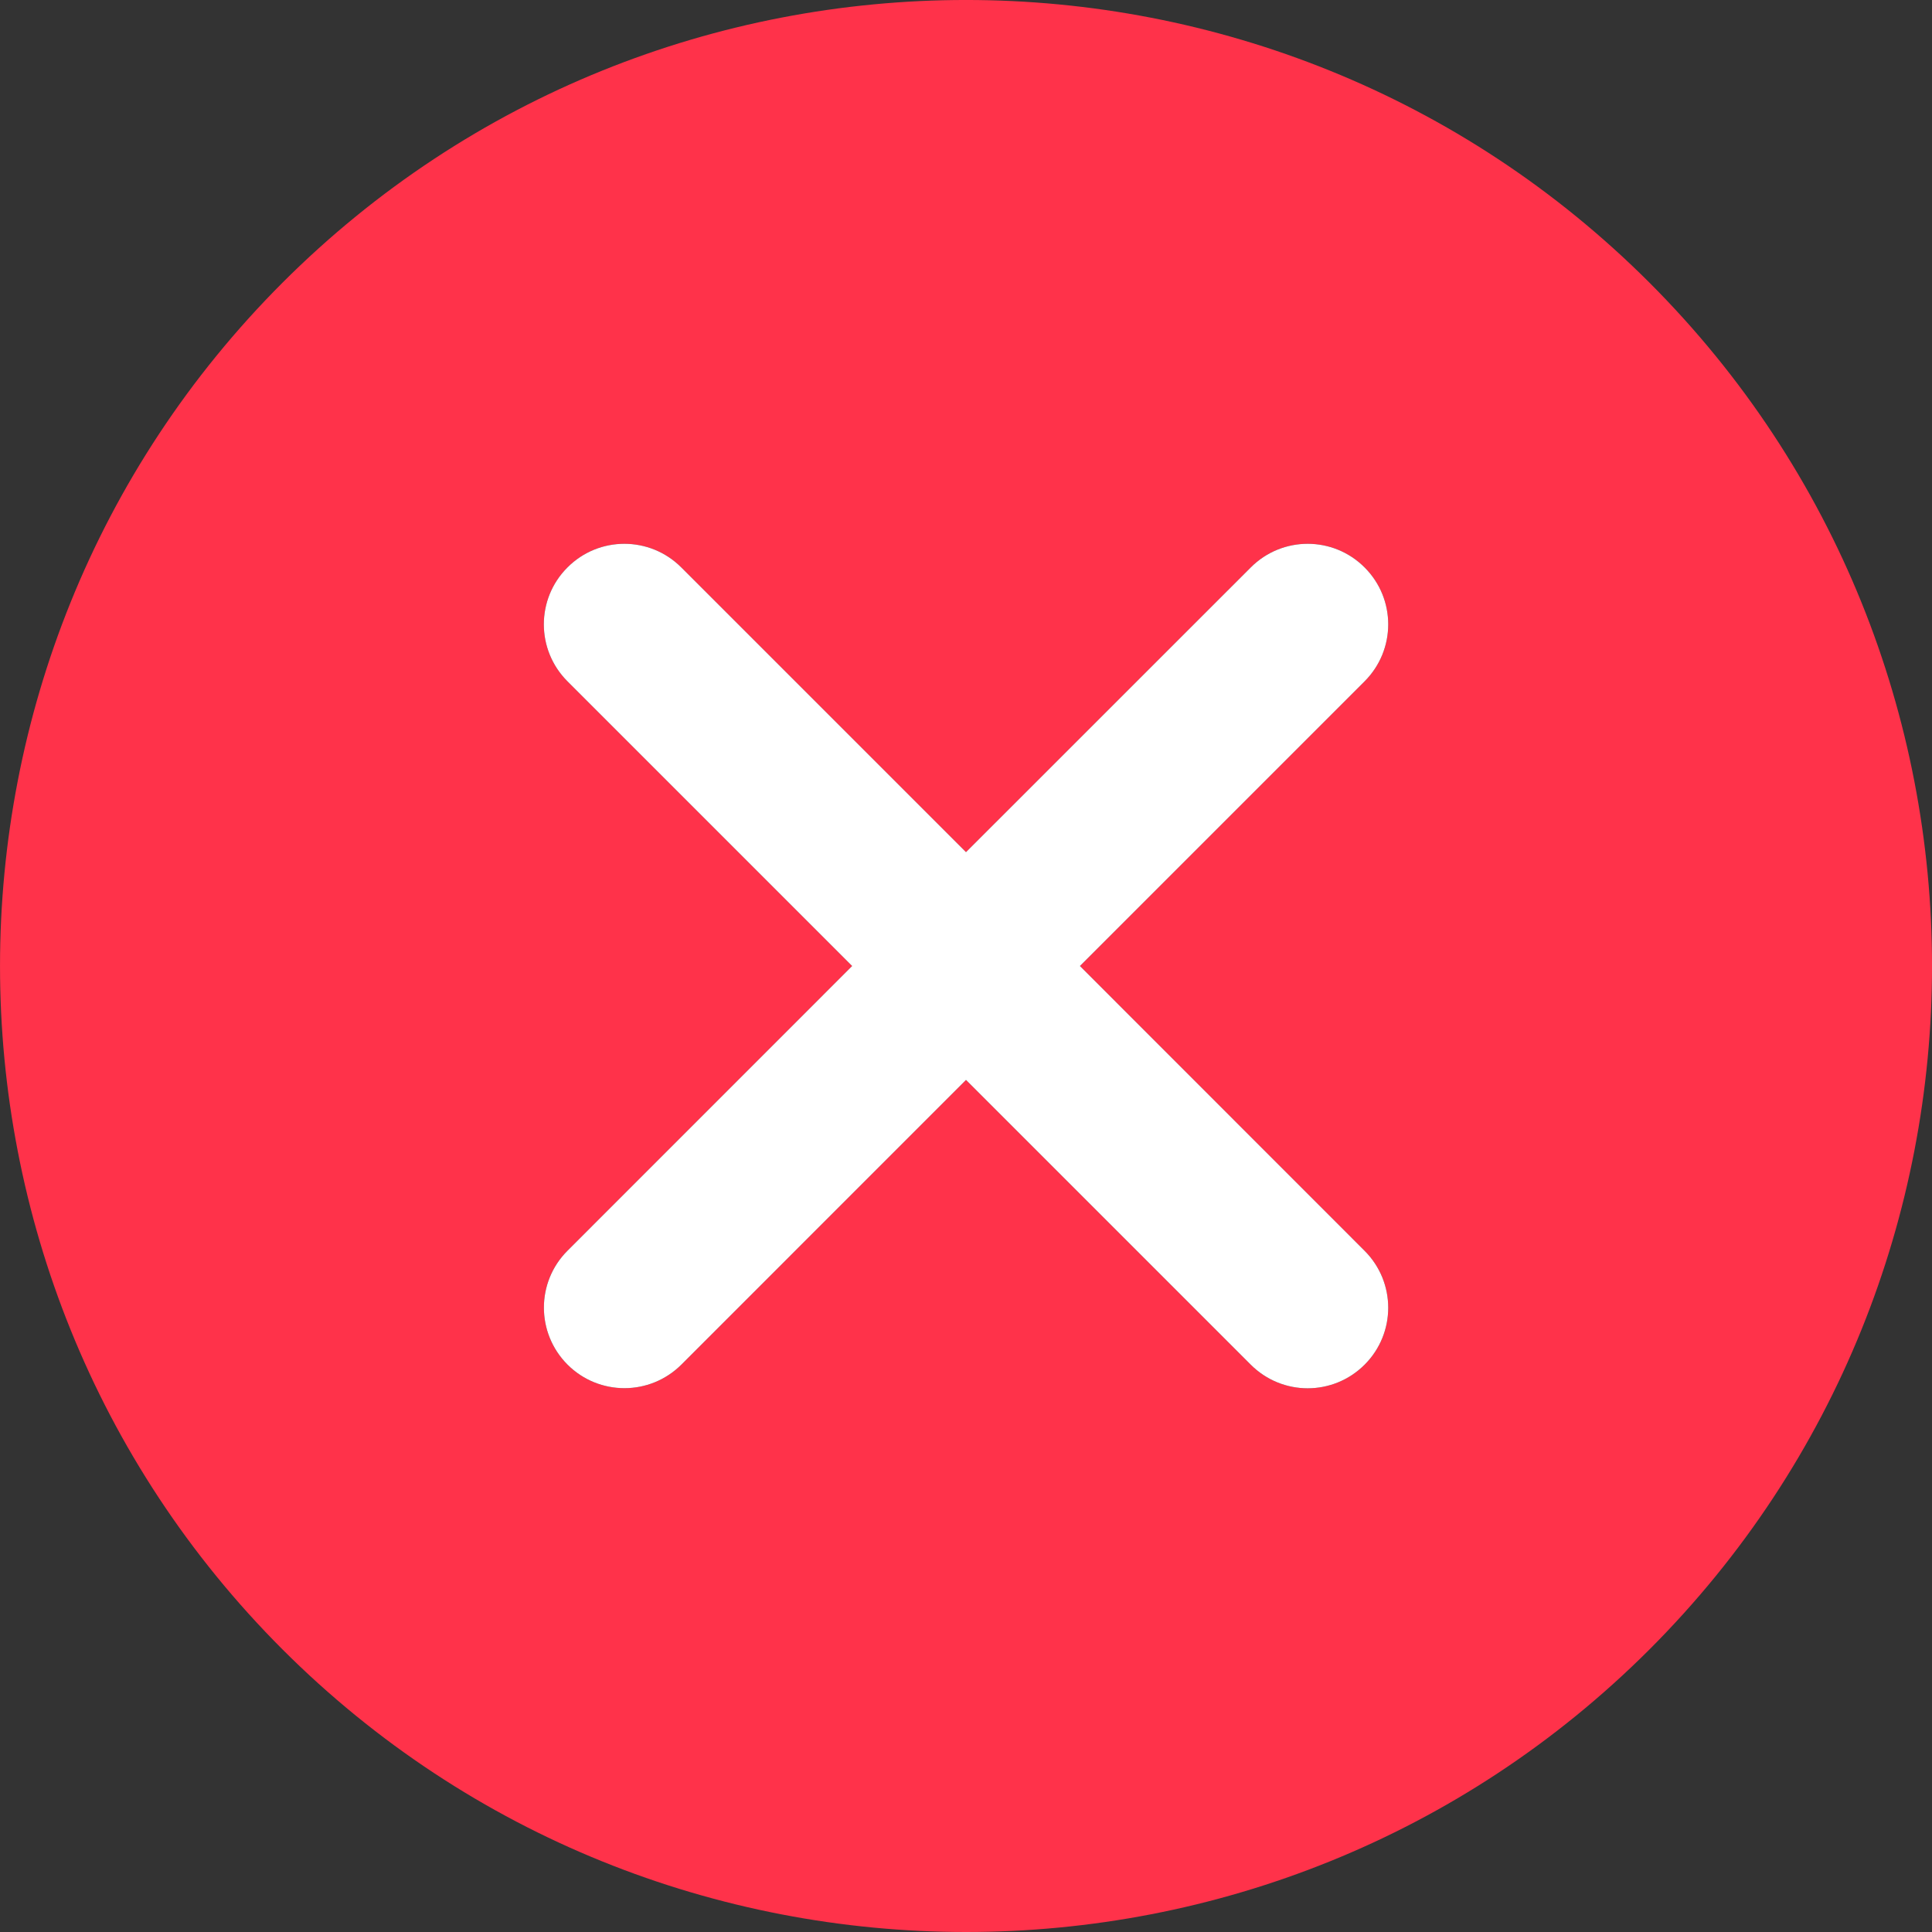 <svg width="31" height="31" viewBox="0 0 31 31" fill="none" xmlns="http://www.w3.org/2000/svg">
<rect x="0" y="0" width="31" height="31" fill="#333333" stroke="none"/>
<path d="M26.466 4.535C20.418 -1.512 10.582 -1.512 4.534 4.535C-1.511 10.582 -1.511 20.42 4.534 26.467C7.558 29.489 11.529 31 15.501 31C19.472 31 23.442 29.489 26.466 26.467C32.512 20.42 32.512 10.582 26.466 4.535ZM21.896 20.07C22.401 20.575 22.401 21.392 21.896 21.897C21.644 22.149 21.313 22.276 20.982 22.276C20.652 22.276 20.321 22.149 20.069 21.897L15.5 17.328L10.933 21.896C10.68 22.148 10.349 22.274 10.02 22.274C9.689 22.274 9.358 22.148 9.106 21.896C8.601 21.39 8.601 20.572 9.106 20.068L13.673 15.5L9.105 10.932C8.6 10.427 8.6 9.609 9.105 9.105C9.609 8.599 10.427 8.599 10.932 9.105L15.5 13.673L20.069 9.105C20.574 8.599 21.391 8.599 21.896 9.105C22.401 9.609 22.401 10.427 21.896 10.932L17.328 15.5L21.896 20.07Z" fill="#FF324A"/>
<path fill-rule="evenodd" clip-rule="evenodd" d="M21.896 21.897C22.401 21.392 22.401 20.575 21.896 20.07L17.328 15.5L21.896 10.932C22.401 10.427 22.401 9.609 21.896 9.105C21.391 8.599 20.574 8.599 20.069 9.105L15.5 13.673L10.932 9.105C10.427 8.599 9.609 8.599 9.105 9.105C8.6 9.609 8.6 10.427 9.105 10.932L13.673 15.5L9.106 20.068C8.601 20.572 8.601 21.39 9.106 21.896C9.358 22.148 9.689 22.274 10.02 22.274C10.349 22.274 10.68 22.148 10.933 21.896L15.5 17.328L20.069 21.897C20.321 22.149 20.652 22.276 20.982 22.276C21.313 22.276 21.644 22.149 21.896 21.897Z" fill="white"/>
</svg>
